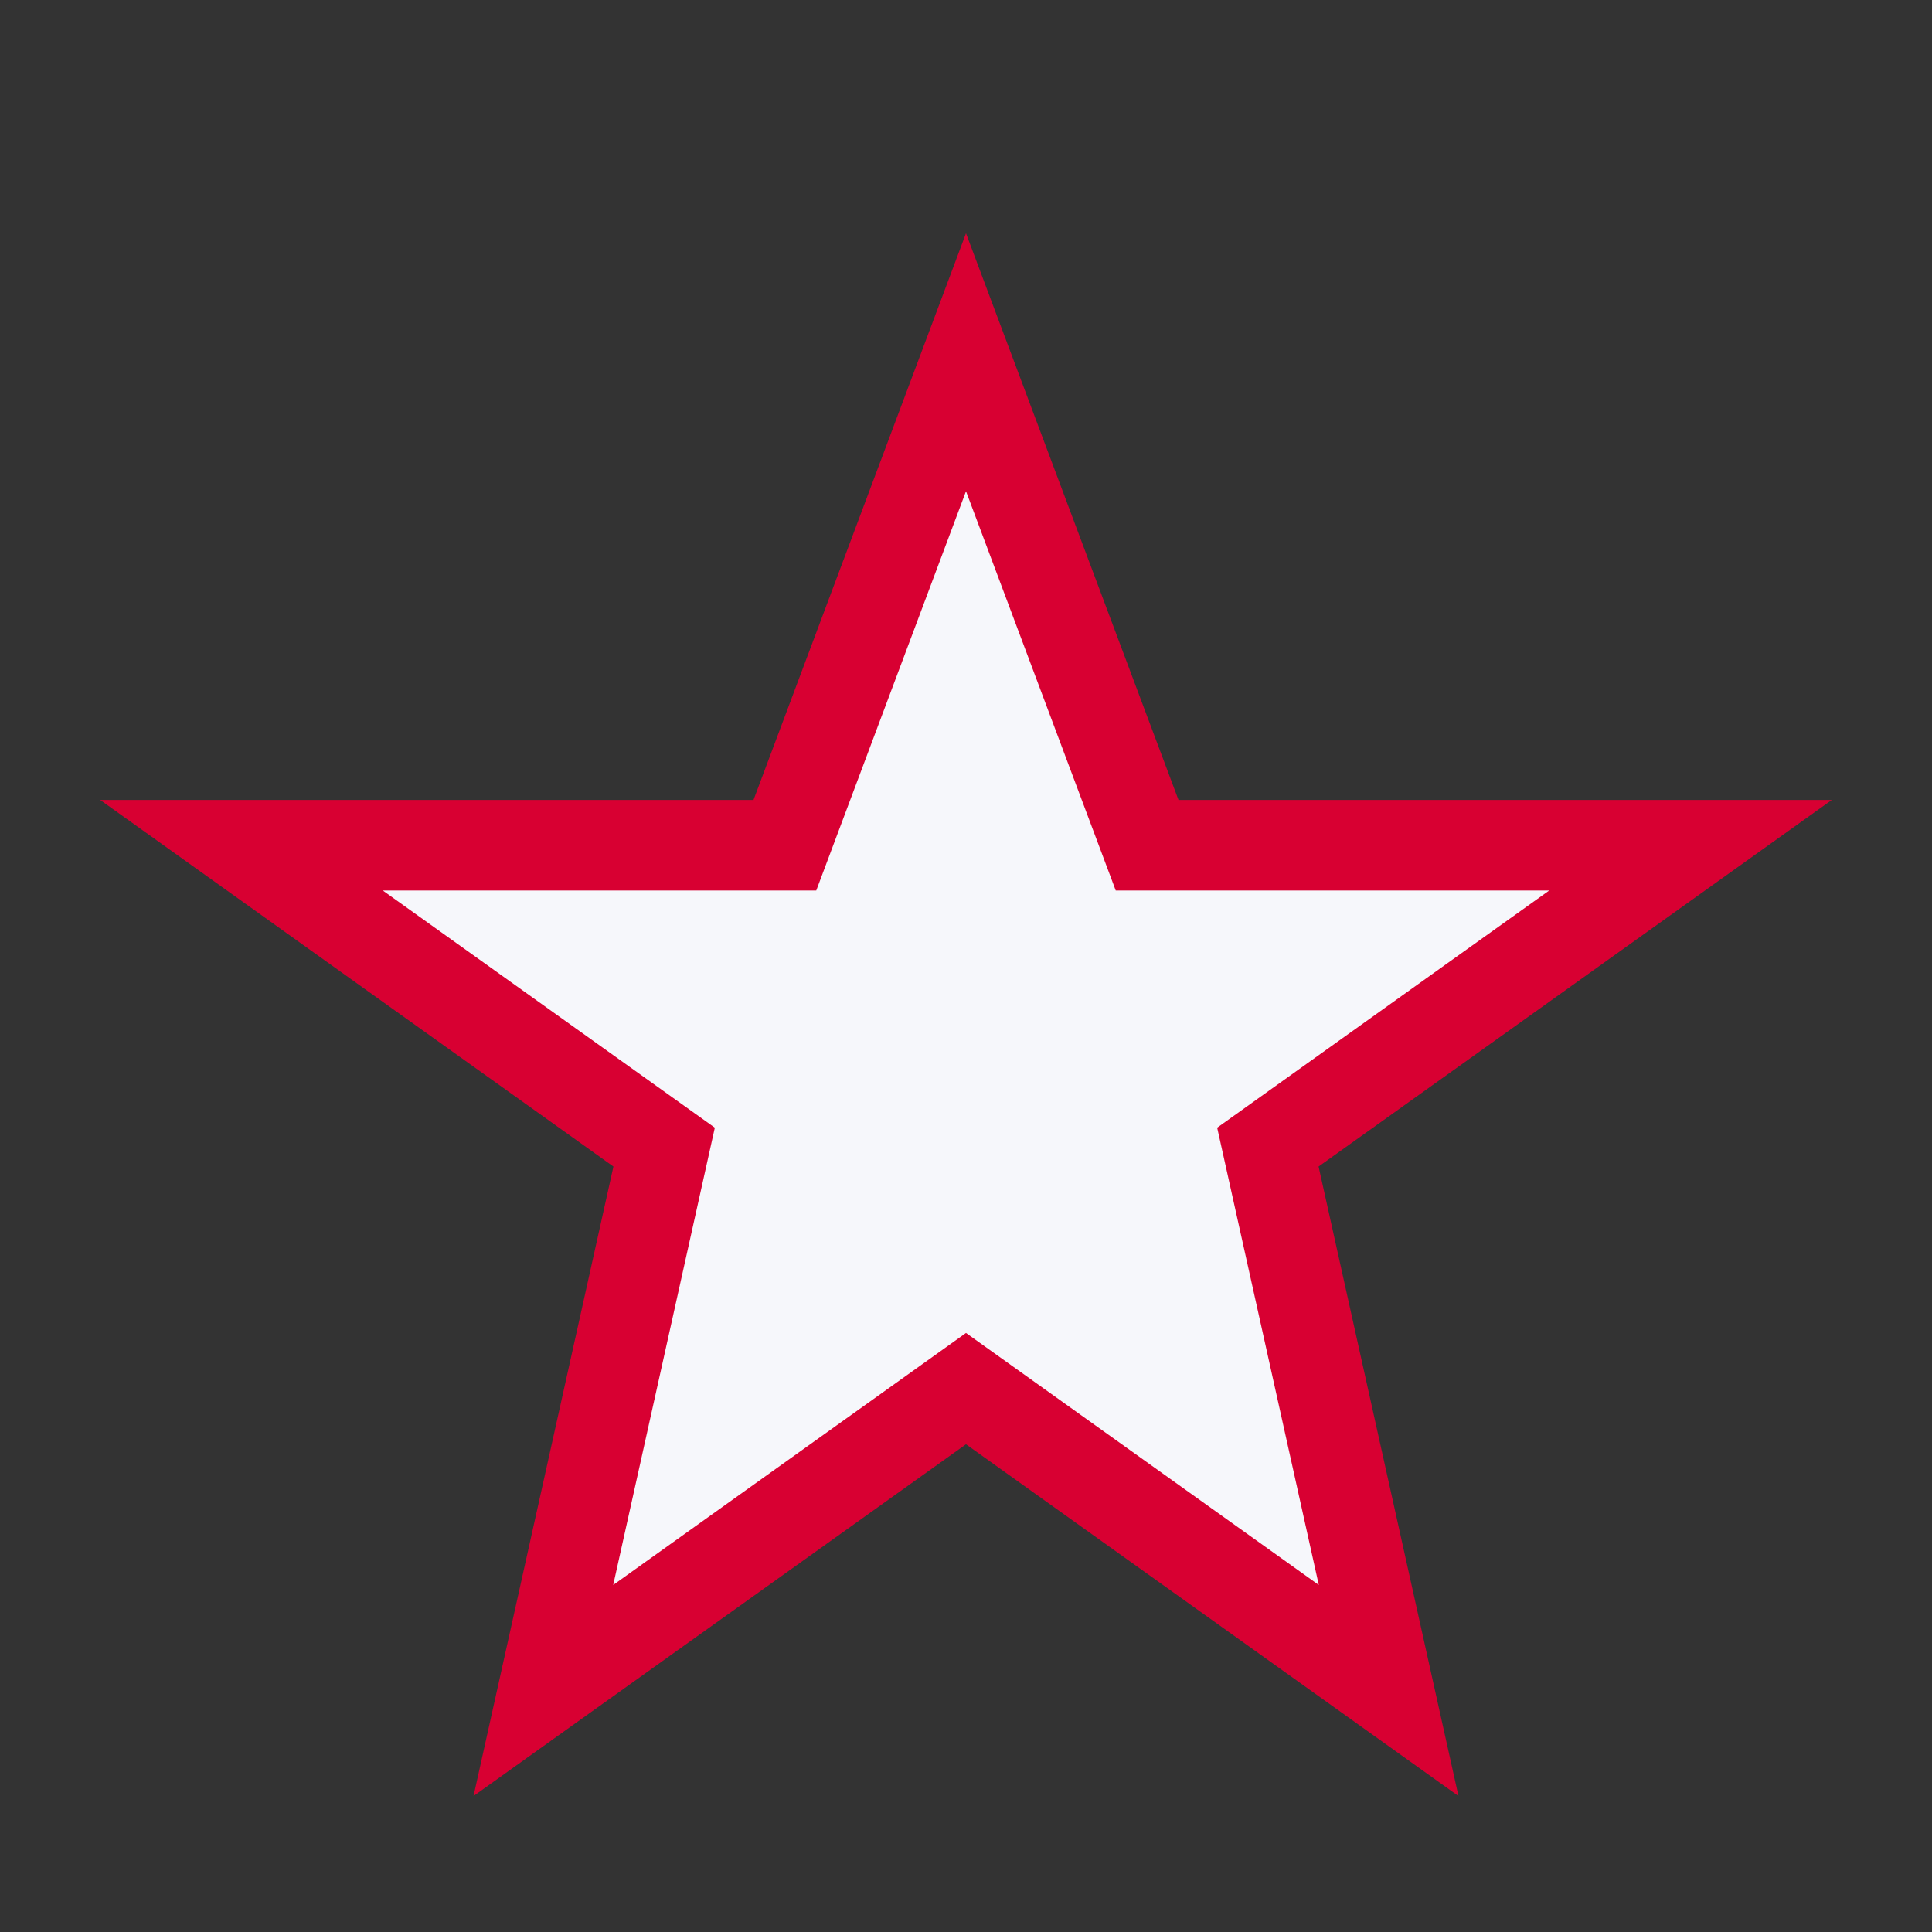 <?xml version="1.0" encoding="UTF-8"?>
<svg xmlns="http://www.w3.org/2000/svg" width="32" height="32" viewBox="0 0 32 32"><rect x="0" y="0" width="32" height="32" fill="#333333" stroke="none"/><polygon points="16,6 19,14 28,14 21,19 23,28 16,23 9,28 11,19 4,14 13,14" fill="#F6F7FB" stroke="#D80032" stroke-width="1.5"/></svg>